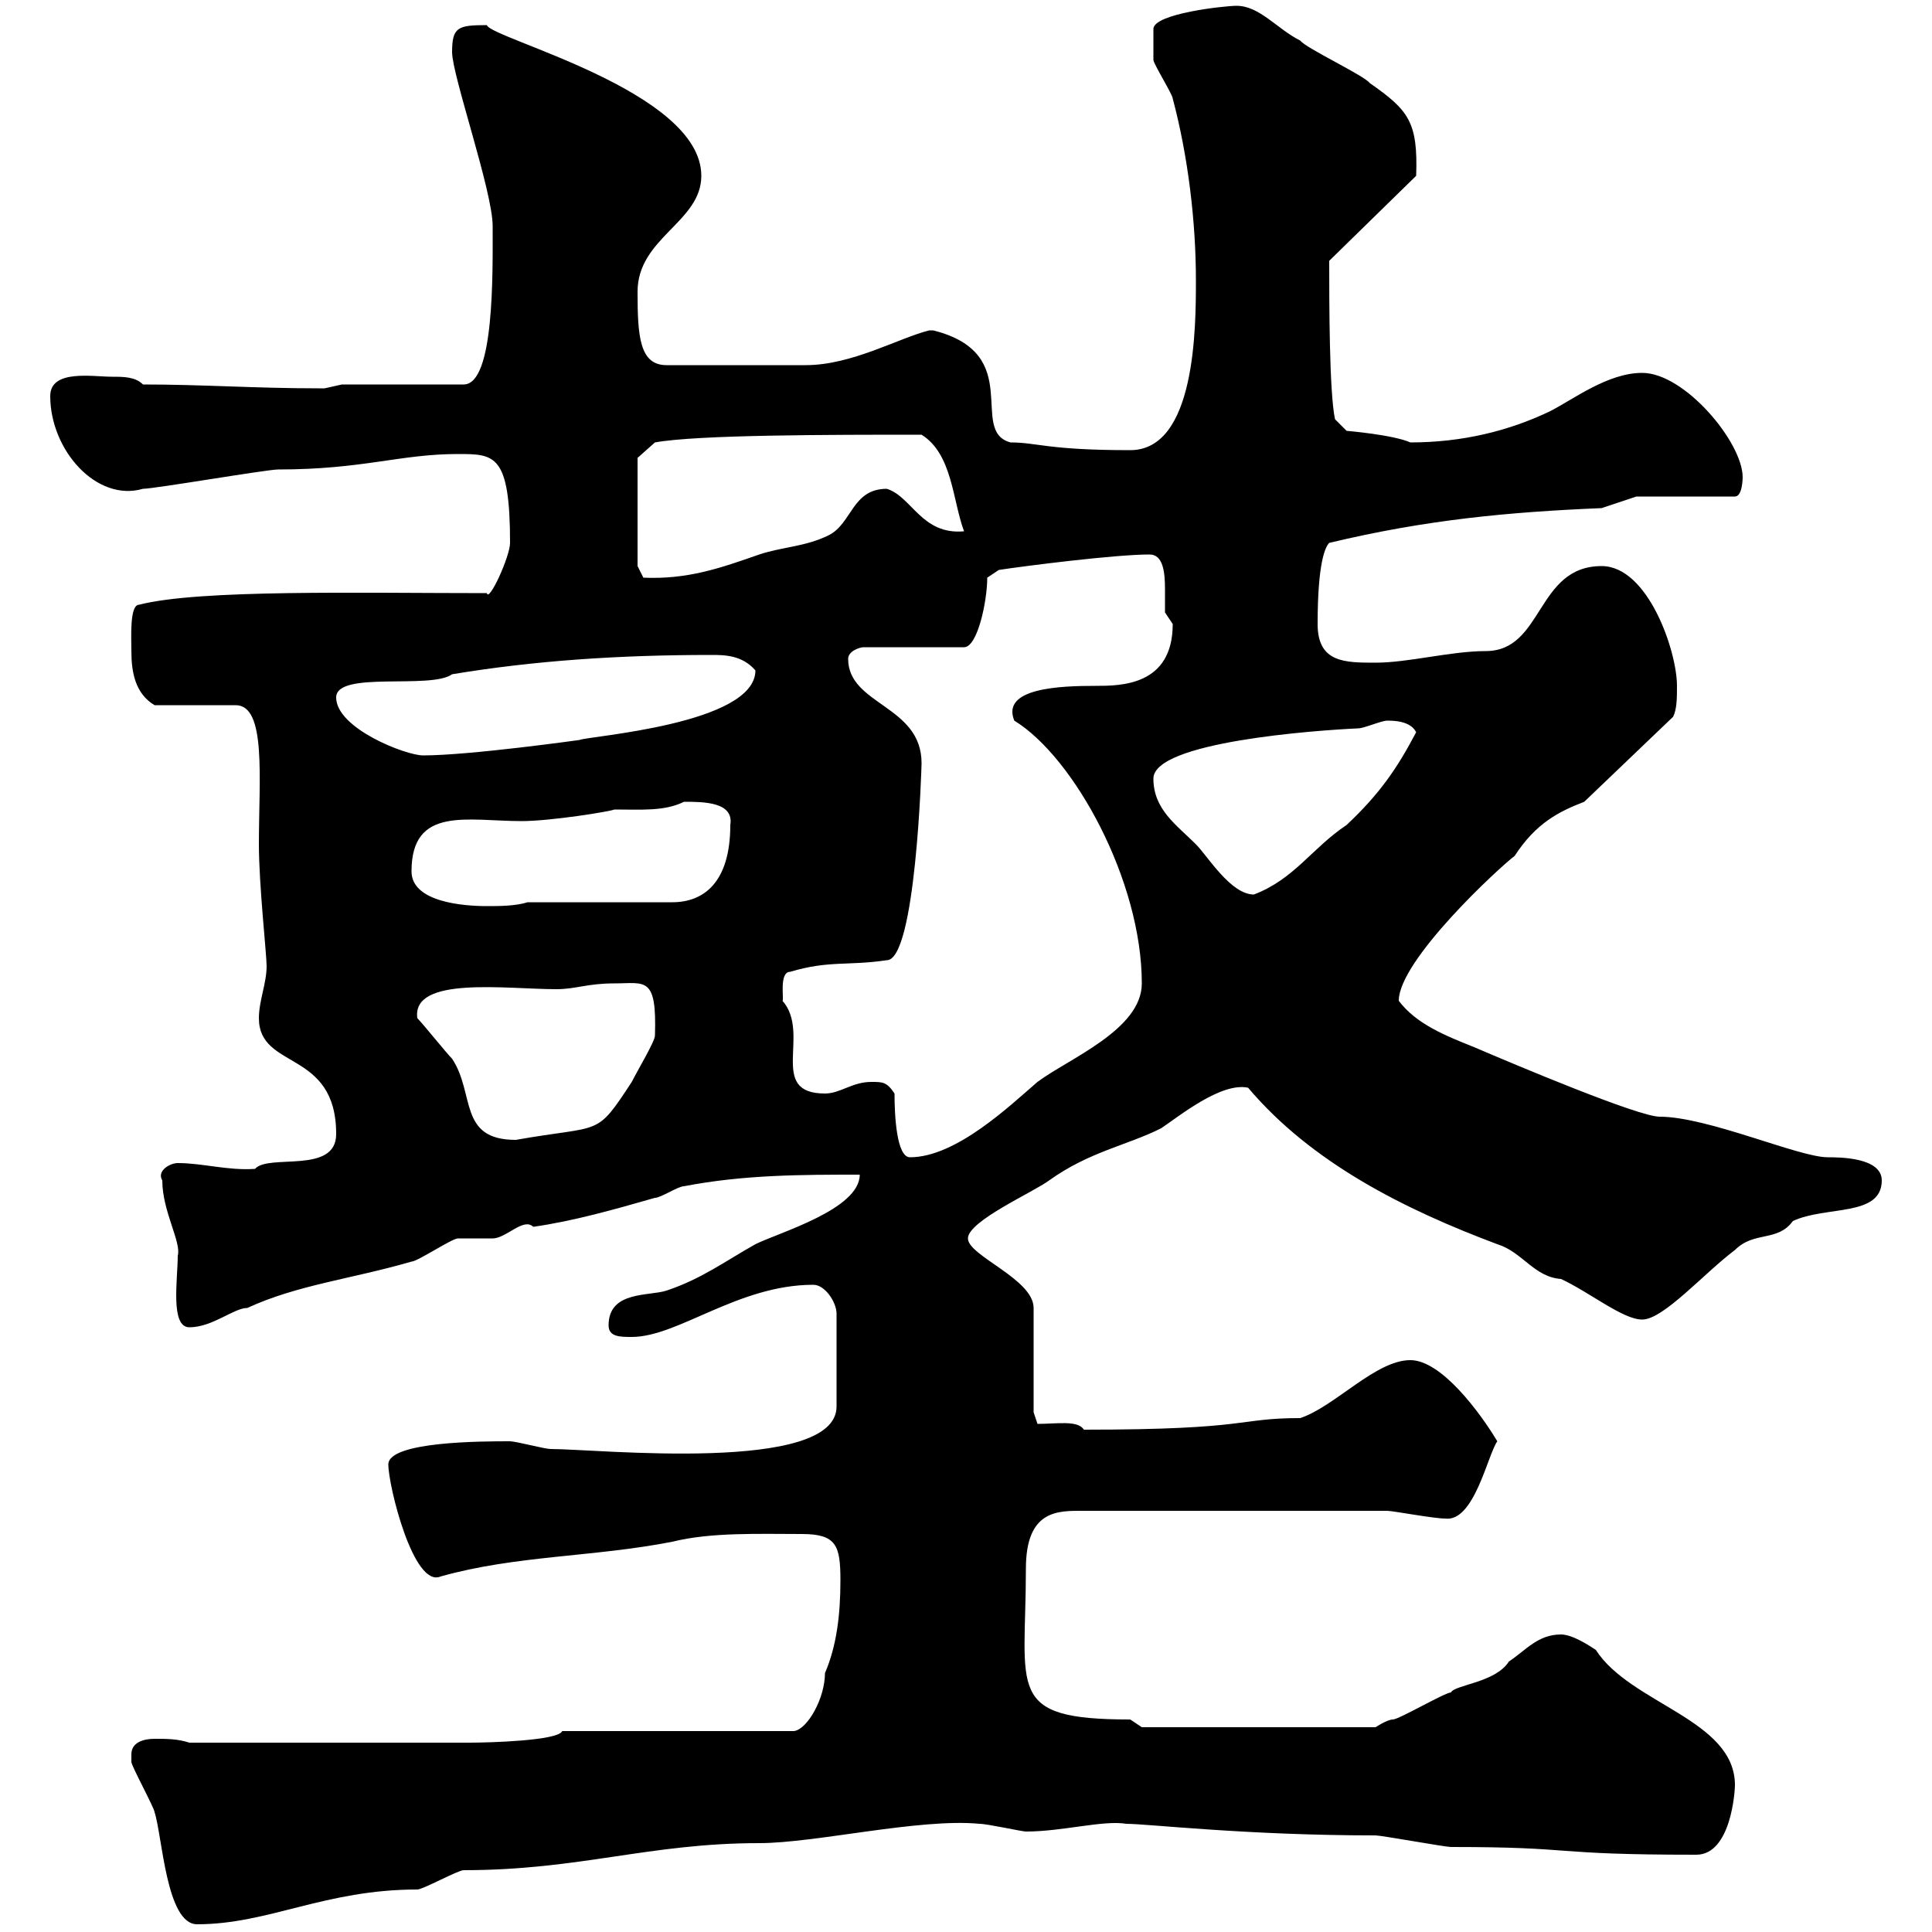 <svg xmlns="http://www.w3.org/2000/svg" xmlns:xlink="http://www.w3.org/1999/xlink" width="300" height="300"><path d="M20.40 272.40C20.40 272.40 20.40 273.60 20.40 273.60C20.40 274.20 24 280.80 24 281.40C25.20 285 25.80 298.80 30.60 298.80C41.70 298.80 50.40 293.40 64.80 293.40C65.70 293.40 71.10 290.40 72 290.40C90 290.40 100.80 286.20 117.90 286.20C126.60 286.20 142.80 282.30 152.10 283.20C153.30 283.20 158.70 284.40 159.30 284.40C165 284.40 171.30 282.60 174.90 283.20C178.20 283.20 193.50 285 213.60 285C214.50 285 224.40 286.80 225.30 286.80C245.40 286.80 240 288 263.40 288C268.80 288 269.40 278.10 269.40 277.20C269.40 267 253.20 264.60 247.80 256.20C246.90 255.60 244.20 253.80 242.40 253.80C238.80 253.80 237 256.20 234.30 258C232.20 261.30 225.90 261.60 225.30 262.80C224.40 262.80 217.20 267 216.30 267C215.40 267 213.60 268.20 213.60 268.20L177.30 268.20L175.50 267C156 267 159.30 262.50 159.30 243.60C159.30 234.30 164.40 234.60 168.30 234.60L215.40 234.60C216.30 234.60 222.60 235.80 224.40 235.80C228.90 236.40 231 225.90 232.50 223.80C229.80 219.30 223.80 211.20 219 211.20C213.60 211.20 207.30 218.40 201.90 220.20C192 220.20 194.40 222 168.30 222C167.40 220.50 164.10 221.10 161.10 221.10L160.50 219.30L160.50 203.10C160.50 198.60 150.30 195 150.30 192.30C150.30 189.60 160.50 185.10 162.90 183.30C169.20 178.80 174.90 177.90 180.30 175.20C183 173.40 189.60 168 193.80 168.90C203.70 180.60 218.10 187.80 232.50 193.20C236.40 194.40 238.20 198.30 242.40 198.60C246.90 200.70 252 204.90 255 204.90C258.30 204.90 264.60 197.70 269.40 194.10C272.40 191.10 276 192.90 278.40 189.60C283.50 187.20 292.20 189 292.20 183.30C292.20 179.70 285.60 179.70 283.80 179.70C279.30 179.70 265.20 173.40 257.70 173.40C254.40 173.40 235.20 165.30 228.90 162.60C224.40 160.80 219.90 159 217.20 155.40C217.20 149.10 232.80 134.70 235.20 132.90C238.50 127.80 242.10 126 246 124.50L259.80 111.30C260.40 110.10 260.40 108.30 260.40 106.50C260.40 101.10 255.90 87.90 248.70 87.90C238.50 87.90 239.70 101.10 230.70 101.10C225.30 101.10 218.70 102.90 213.60 102.90C208.80 102.90 204.60 102.90 204.60 96.90C204.60 87.30 205.80 84.90 206.40 84.30C221.40 80.70 234.30 79.50 248.70 78.90L254.10 77.10L269.40 77.10C270.60 77.10 270.60 74.10 270.60 74.10C270.60 68.70 261.60 57.90 255 57.90C249.60 57.90 244.20 62.10 240.60 63.90C234.30 66.90 227.10 68.70 219 68.70C216.30 67.50 209.10 66.90 209.10 66.90L207.30 65.10C206.40 60.90 206.40 46.80 206.40 40.50L219.90 27.30C220.20 18.90 218.70 17.10 212.70 12.90C211.80 11.70 202.80 7.50 201.90 6.30C198.30 4.50 195.60 0.90 192 0.90C190.20 0.90 179.10 2.10 179.10 4.50C179.10 5.10 179.10 7.80 179.10 9.30C179.10 9.90 182.10 14.70 182.10 15.30C184.50 24.30 185.70 34.50 185.70 43.50C185.70 50.70 185.70 69.90 175.50 69.90C162.60 69.90 161.10 68.70 156.90 68.70C150.30 66.90 159.30 54.90 144.90 51.30C144.90 51.30 144.90 51.30 144.30 51.30C139.50 52.50 132.30 56.70 125.10 56.70L103.50 56.70C99.30 56.70 99 52.20 99 45.30C99 36.90 108.90 34.50 108.90 27.30C108.90 14.10 76.20 6 75.60 3.90C71.10 3.90 70.20 4.20 70.20 8.10C70.20 11.70 76.50 29.70 76.50 35.10C76.50 42.30 76.80 59.70 72 59.70L53.10 59.70C53.10 59.70 50.40 60.30 50.40 60.30C49.50 60.30 49.50 60.30 49.50 60.30C39.60 60.30 31.50 59.70 22.20 59.70C21 58.50 19.20 58.50 17.40 58.50C14.40 58.50 7.80 57.30 7.80 61.50C7.80 69.90 15 78 22.20 75.90C24 75.90 41.40 72.90 43.20 72.90C56.40 72.90 62.10 70.50 71.10 70.50C76.80 70.50 79.20 70.50 79.20 84.30C79.20 86.40 75.90 93.60 75.60 92.10C55.80 92.10 30.90 91.50 21.60 93.90C20.10 93.90 20.40 99 20.40 101.10C20.40 104.40 21 107.70 24 109.50L36.60 109.50C41.40 109.50 40.20 120.90 40.20 131.10C40.20 137.40 41.40 148.20 41.40 150C41.40 152.70 40.20 155.40 40.20 158.10C40.20 166.20 52.20 162.90 52.20 176.10C52.20 182.40 41.70 179.10 39.60 181.50C35.40 181.80 31.50 180.60 27.60 180.60C26.40 180.60 24.30 181.80 25.20 183.30C25.20 188.10 28.20 192.90 27.60 195C27.60 198.60 26.40 206.10 29.40 206.10C33 206.10 36.30 203.10 38.40 203.10C46.20 199.50 54.60 198.60 63.90 195.90C64.80 195.90 70.20 192.30 71.10 192.30C72 192.30 75.60 192.30 76.50 192.30C78.60 192.30 81.30 189 82.80 190.50C89.10 189.60 95.40 187.80 101.70 186C102.60 186 105.30 184.20 106.20 184.20C115.50 182.40 124.50 182.40 133.50 182.40C133.50 187.80 120.90 191.40 117.30 193.20C112.50 195.90 108.90 198.60 103.50 200.40C100.80 201.30 94.50 200.40 94.50 205.80C94.50 207.60 96.30 207.60 98.10 207.60C105.30 207.60 114.60 199.50 126.30 199.50C128.10 199.50 129.90 202.20 129.90 204L129.90 218.40C129.90 228.90 92.70 225 85.50 225C84.60 225 80.10 223.80 79.20 223.80C75 223.80 60.30 223.80 60.30 227.40C60.30 230.70 64.20 246.60 68.40 244.80C80.10 241.50 92.10 241.80 104.40 239.40C110.40 237.90 117.90 238.20 124.50 238.20C129.90 238.20 130.50 240 130.50 245.40C130.50 250.80 129.90 255.60 128.10 259.80C128.10 263.70 125.40 268.50 123.30 268.80L87.30 268.80C86.70 270.30 75.90 270.60 72.90 270.60L29.40 270.60C27.60 270 25.80 270 24 270C22.20 270 20.40 270.60 20.40 272.40ZM138.90 169.80C137.70 168 137.10 168 135.30 168C132.30 168 130.50 169.80 128.10 169.80C119.10 169.80 126 160.50 121.50 155.40C121.80 155.40 120.90 150.90 122.70 150.90C128.70 149.10 131.70 150 137.70 149.10C142.20 149.10 143.10 119.10 143.10 118.50C143.10 109.50 131.70 109.50 131.70 102.30C131.70 101.10 133.50 100.50 134.10 100.50L149.70 100.50C151.80 100.50 153.30 93.30 153.30 89.70L155.10 88.50C159 87.90 173.10 86.10 178.50 86.10C180.60 86.10 180.90 88.80 180.90 91.50C180.90 92.70 180.90 94.20 180.90 95.10C180.90 95.10 182.10 96.90 182.10 96.90C182.10 106.50 174 106.50 170.10 106.50C164.70 106.50 155.40 106.80 157.50 111.90C166.80 117.60 177.30 136.80 177.30 152.70C177.30 159.90 165.90 164.40 161.10 168C156.90 171.60 148.50 179.70 141.30 179.70C139.20 179.70 138.90 173.10 138.90 169.80ZM64.80 158.10C63.90 151.50 78.60 153.60 86.40 153.60C89.40 153.60 91.20 152.70 95.40 152.70C100.20 152.70 102 151.50 101.70 160.80C101.70 161.70 99 166.20 98.10 168C92.40 176.70 93.60 174.60 80.10 177C71.10 177 73.80 169.80 70.20 164.40C69.30 163.50 65.70 159 64.80 158.10ZM63.90 135.30C63.90 125.10 72.60 127.50 81 127.50C85.50 127.50 94.80 126 95.40 125.70C99.60 125.70 103.20 126 106.20 124.50C109.20 124.50 114 124.50 113.40 128.10C113.40 137.10 109.20 140.10 104.40 140.10L81.90 140.10C80.10 140.70 77.40 140.70 75.60 140.70C72 140.70 63.90 140.10 63.90 135.30ZM179.10 120.90C179.10 115.20 204.30 113.40 210.90 113.10C211.80 113.10 214.50 111.90 215.40 111.90C216.30 111.90 219 111.90 219.90 113.70C216.90 119.40 214.20 123.30 209.10 128.10C203.70 131.70 201 136.50 194.70 138.90C191.10 138.90 187.50 132.90 185.70 131.10C182.70 128.10 179.10 125.70 179.10 120.90ZM52.20 108.30C52.20 104.10 66.90 107.10 70.20 104.70C82.80 102.60 96 101.70 110.40 101.70C112.50 101.70 115.20 101.70 117.30 104.10C117.30 112.50 91.20 114.30 90 114.90C90 114.90 72.90 117.30 65.70 117.30C63 117.30 52.20 113.10 52.20 108.30ZM99 87.90L99 71.10L101.70 68.70C108.30 67.50 129 67.50 143.10 67.50C147.90 70.50 147.90 77.70 149.70 82.50C143.10 83.10 141.60 77.10 137.70 75.90C132.30 75.90 132.30 81.30 128.70 83.10C125.10 84.90 121.50 84.90 117.90 86.10C111.90 88.20 106.80 90 99.90 89.70Z"/></svg>